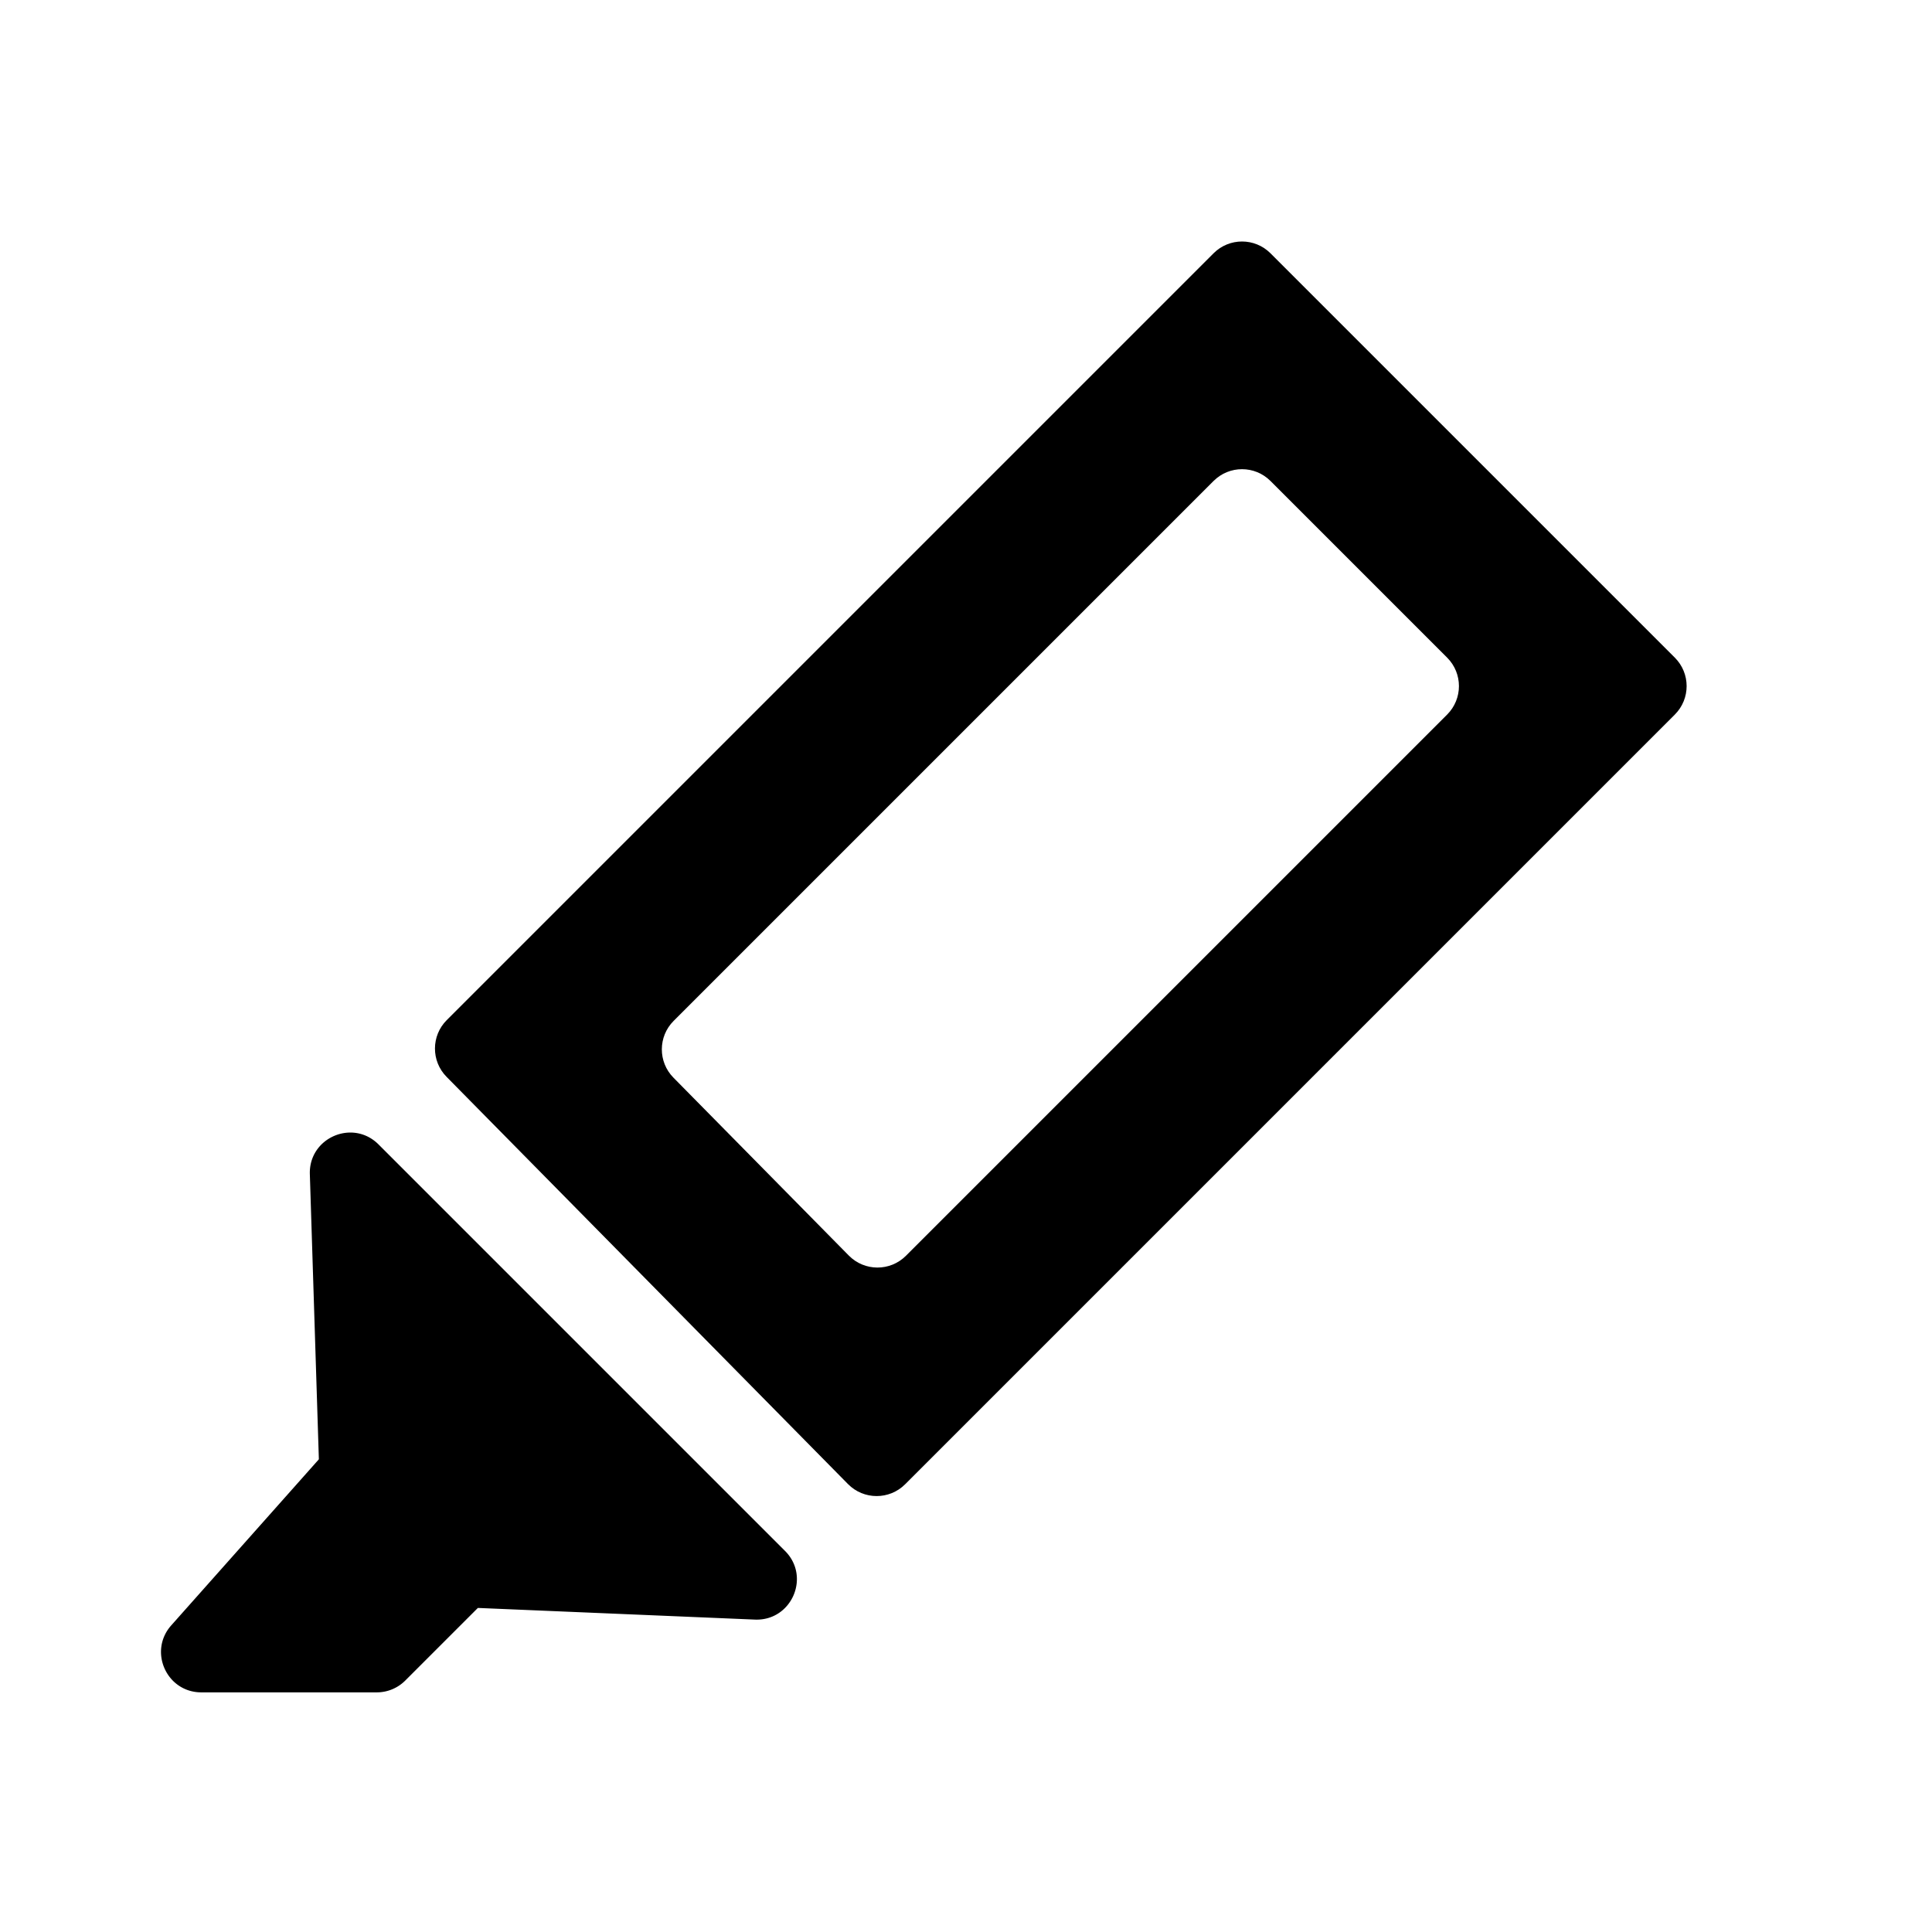 <svg viewBox="0 0 1024 1024" fill="none" xmlns="http://www.w3.org/2000/svg"><path fill="#000" fill-rule="evenodd" d="M236.678 570.735c-8.229-8.348-8.181-21.772.108-30.061l406.426-406.426c8.331-8.331 21.839-8.331 30.17 0l214.317 214.317c8.331 8.332 8.331 21.839 0 30.17L479.731 786.699c-8.373 8.373-21.964 8.325-30.277-.109zm120.248.432c-8.229-8.348-8.181-21.772.108-30.061l286.178-286.178c8.331-8.331 21.839-8.331 30.17 0l93.637 93.637c8.331 8.331 8.331 21.839 0 30.17l-286.852 286.85c-8.374 8.373-21.965 8.324-30.278-.109z" clip-rule="evenodd"/><path fill="#000" d="m90.764 861.48 78.11-87.873a.5.5 0 0 0 .126-.348l-4.776-150.927c-.612-19.324 22.737-29.431 36.407-15.76l215.445 215.445c13.747 13.747 3.443 37.216-15.981 36.399l-146.594-6.166a.5.5 0 0 0-.375.146l-38.342 38.342a21.33 21.33 0 0 1-15.085 6.249h-92.991c-18.407 0-28.174-21.749-15.944-35.507"/></svg>
